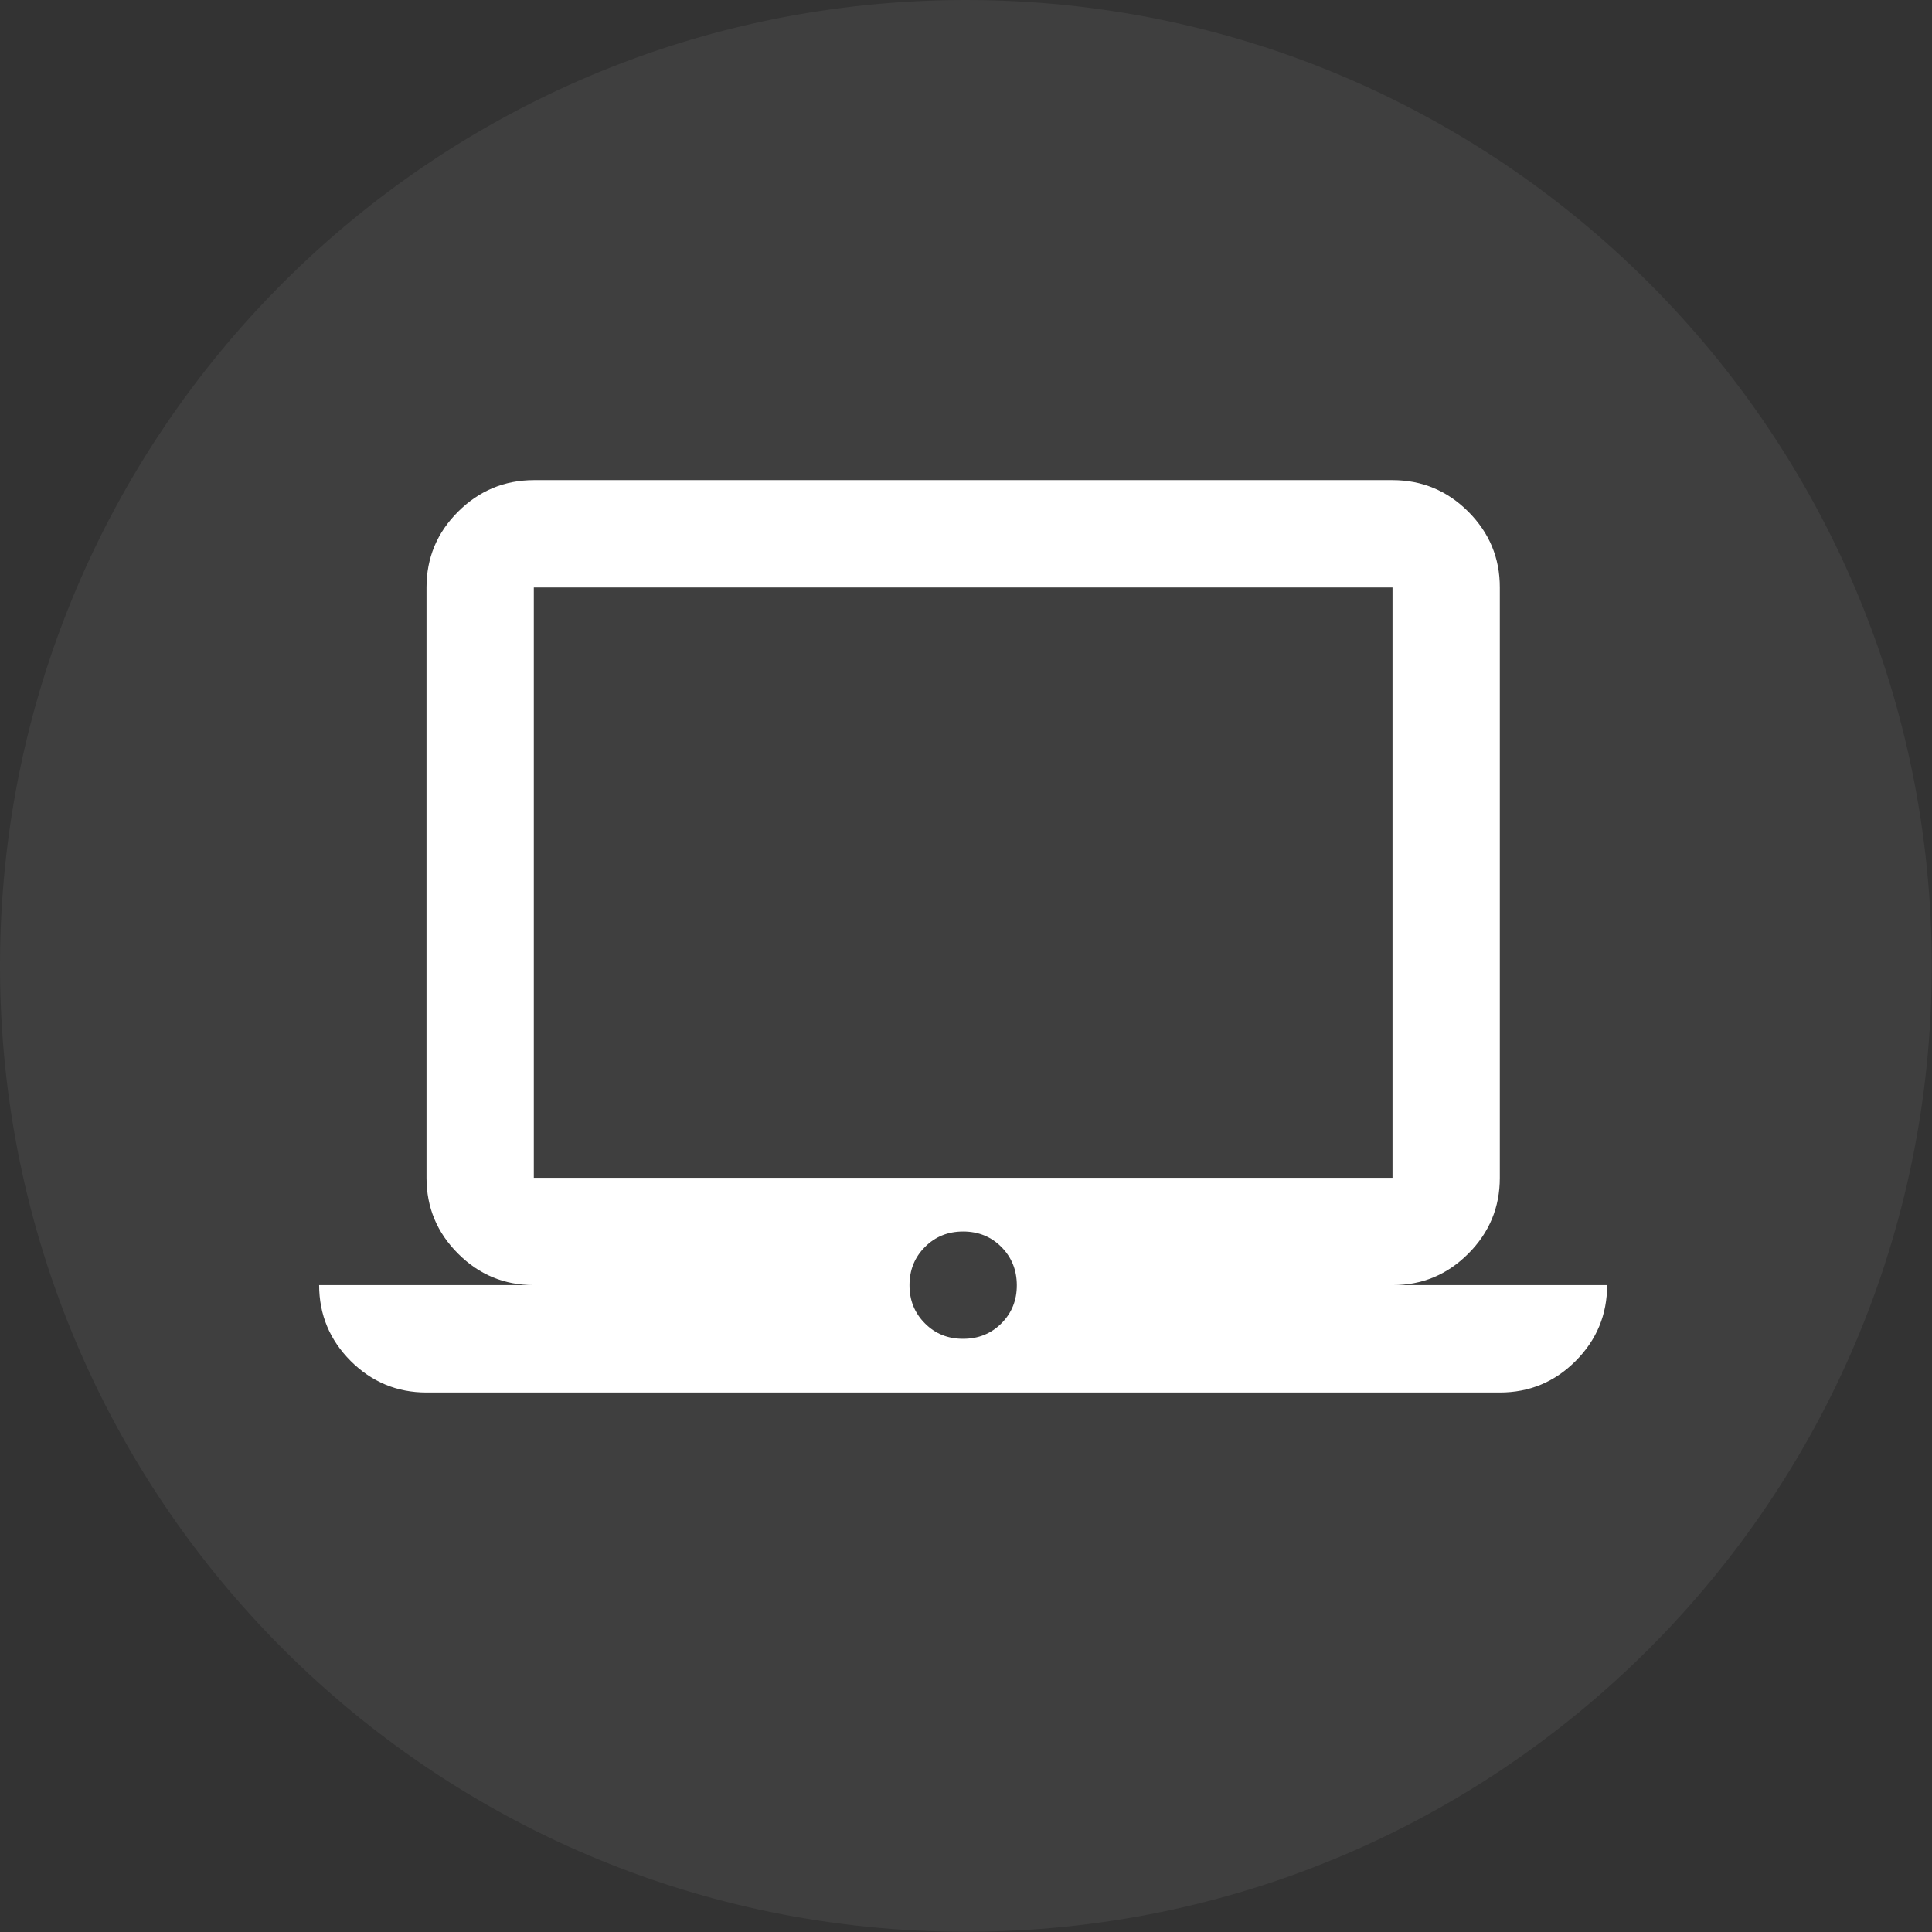 <svg width="33" height="33" viewBox="0 0 33 33" fill="none" xmlns="http://www.w3.org/2000/svg">
<rect x="0" y="0" width="33" height="33" fill="#333333" stroke="none"/>
<path d="M0 16.498C0 7.386 7.386 0 16.498 0C25.61 0 32.996 7.386 32.996 16.498C32.996 25.61 25.61 32.996 16.498 32.996C7.386 32.996 0 25.61 0 16.498Z" fill="white" fill-opacity="0.06" style="mix-blend-mode:plus-lighter"/>
<path d="M7.285 23.785C6.781 23.785 6.349 23.605 5.99 23.247C5.632 22.888 5.452 22.456 5.451 21.951H9.118C8.614 21.951 8.182 21.772 7.824 21.413C7.465 21.055 7.285 20.623 7.285 20.118V10.035C7.285 9.531 7.464 9.099 7.824 8.74C8.183 8.382 8.615 8.202 9.118 8.201H23.785C24.289 8.201 24.721 8.381 25.08 8.74C25.439 9.1 25.619 9.531 25.618 10.035V20.118C25.618 20.622 25.439 21.054 25.08 21.413C24.721 21.773 24.29 21.952 23.785 21.951H27.451C27.451 22.456 27.272 22.887 26.913 23.247C26.555 23.606 26.123 23.785 25.618 23.785H7.285ZM16.451 22.868C16.711 22.868 16.929 22.78 17.105 22.604C17.281 22.428 17.369 22.21 17.368 21.951C17.367 21.692 17.279 21.475 17.104 21.299C16.929 21.123 16.711 21.035 16.451 21.035C16.192 21.035 15.974 21.123 15.799 21.299C15.623 21.475 15.535 21.692 15.535 21.951C15.534 22.21 15.622 22.428 15.799 22.605C15.975 22.782 16.193 22.869 16.451 22.868ZM9.118 20.118H23.785V10.035H9.118V20.118Z" fill="white"/>
</svg>
